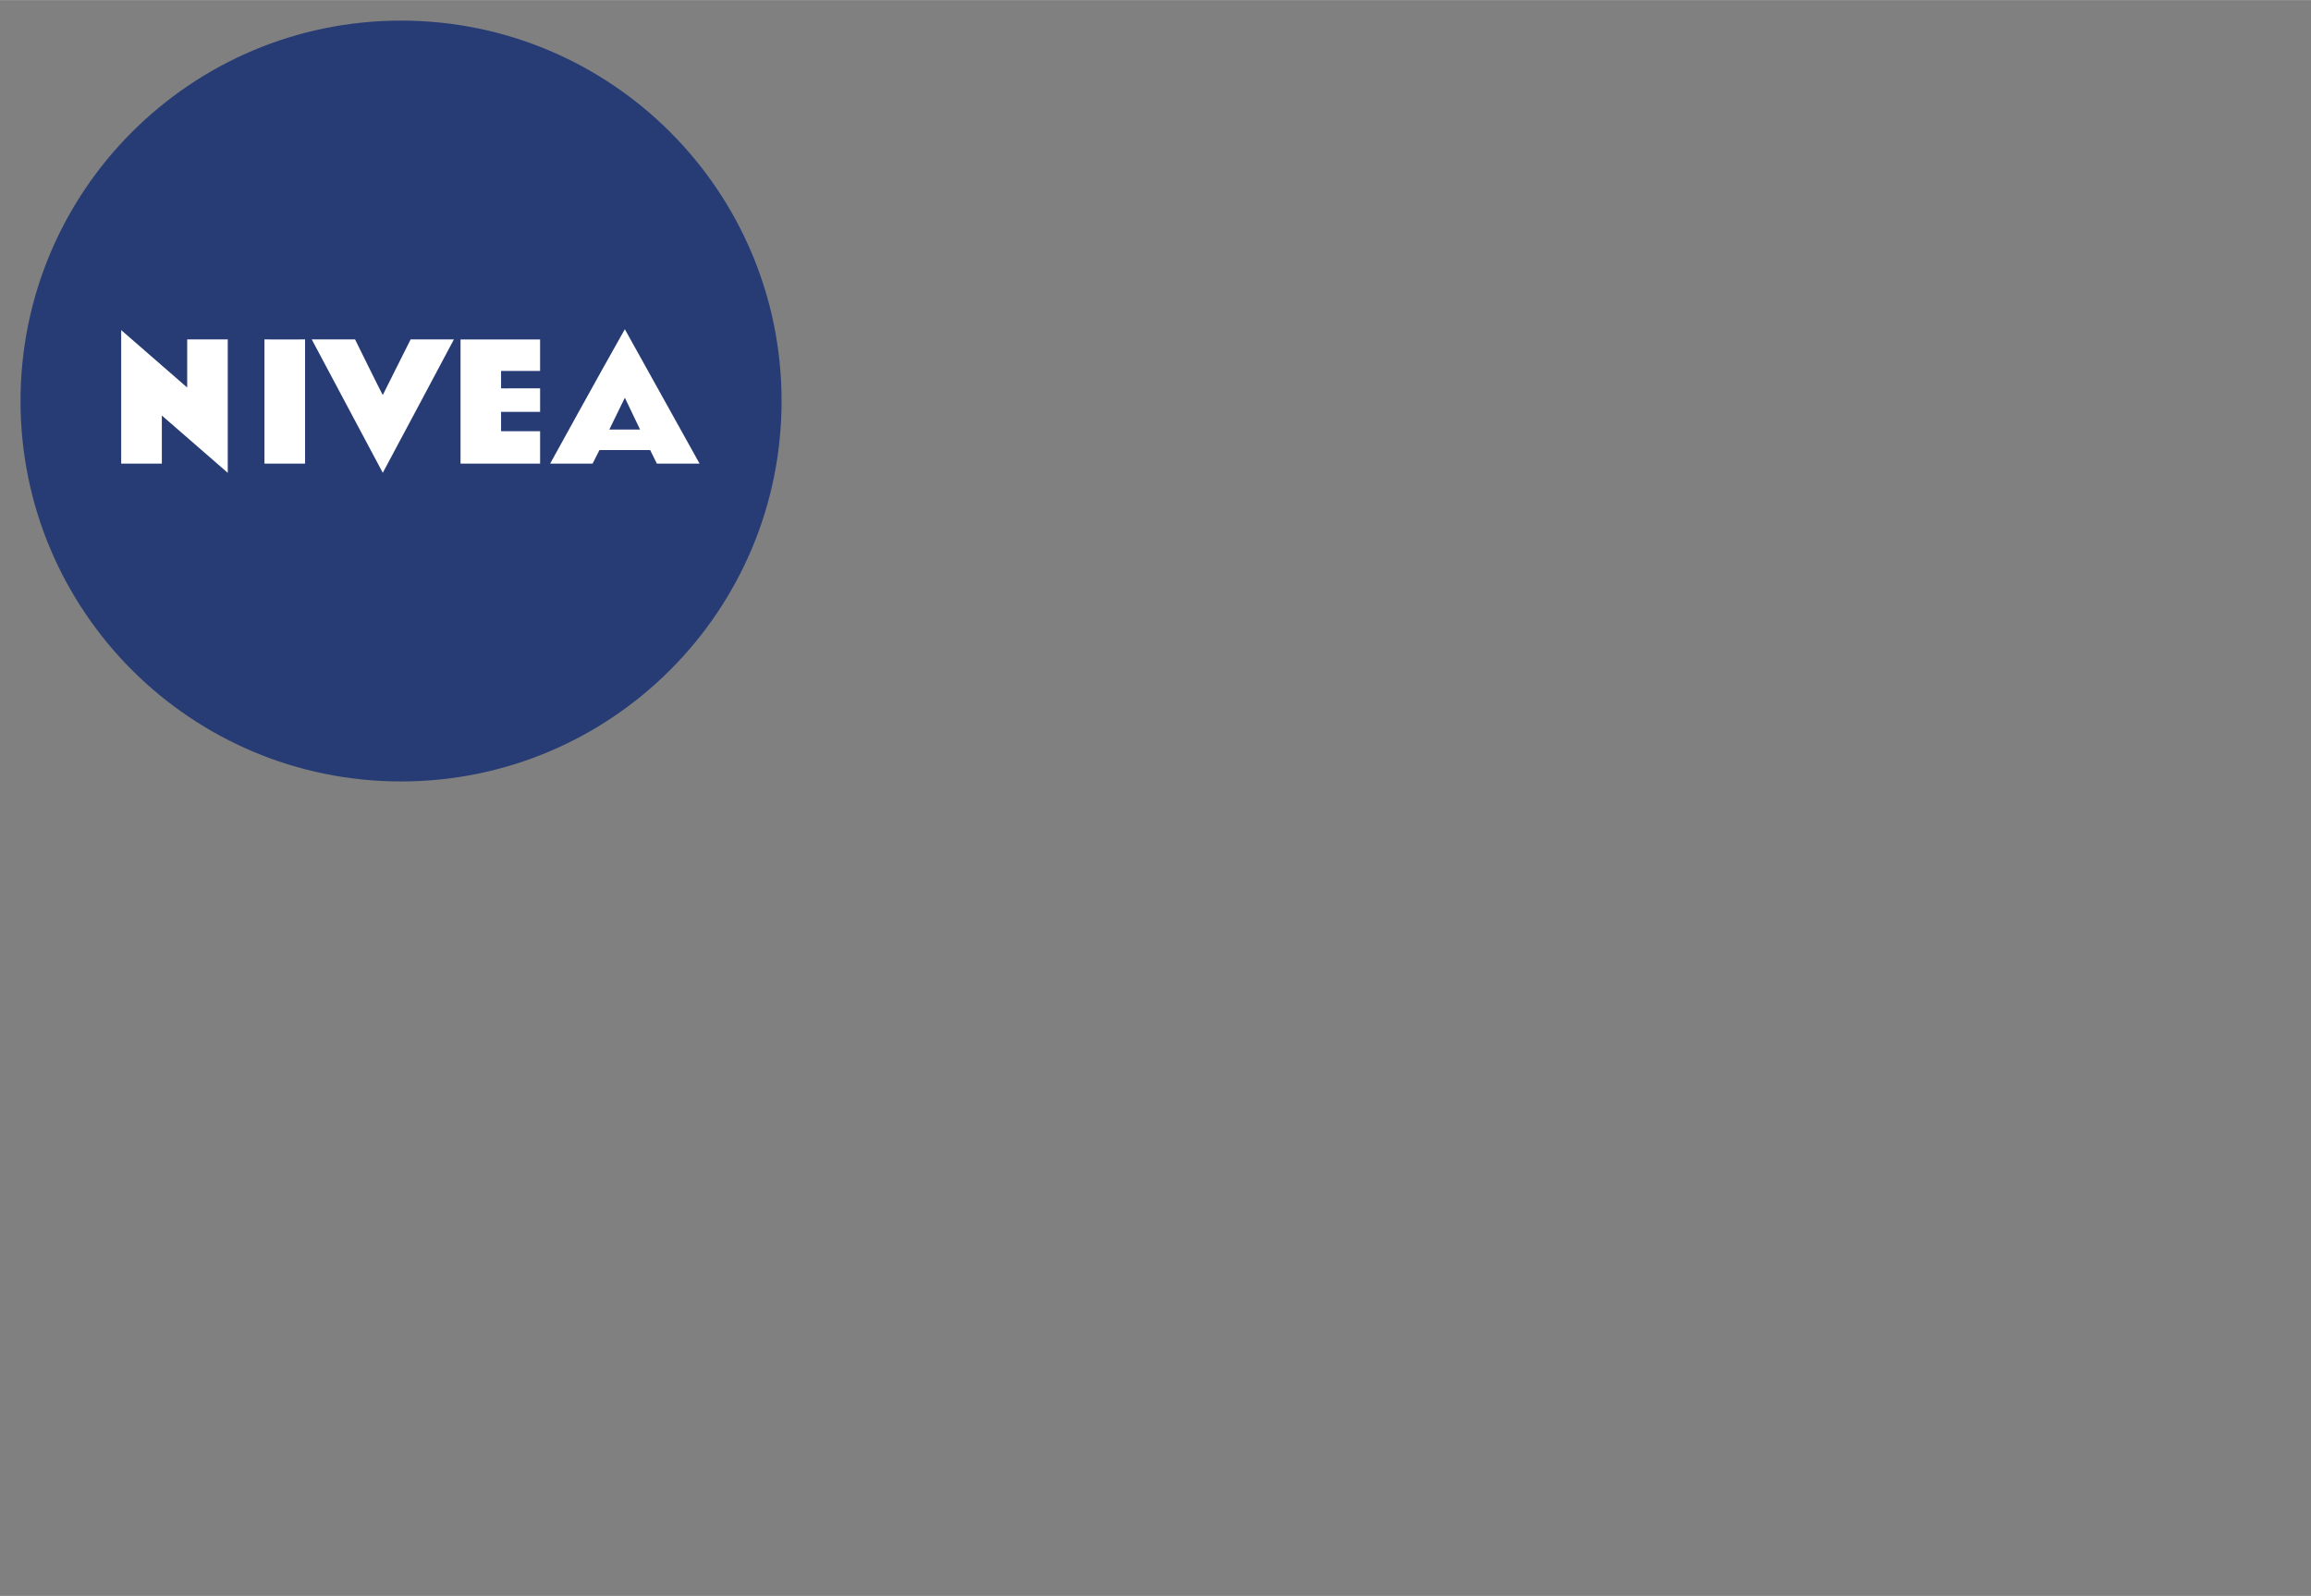 <svg xmlns="http://www.w3.org/2000/svg" width="2500" height="1727" viewBox="-1 -1 582 402"><rect x="-1" y="-1" width="582" height="402" fill="#808080" stroke="none"/><title>background</title><title>Layer 1</title><title>background</title><path fill="none" d="M-1-1h582v402H-1z"/><g><title>Layer 1</title><path d="M195.83 100c0 52.93-42.91 95.83-95.83 95.83-52.93 0-95.83-42.9-95.83-95.83 0-52.92 42.9-95.83 95.83-95.83 52.92 0 95.83 42.9 95.83 95.83m-60.81-7.58" fill="#273b75"/><path d="M135.02 92.42h-9.83v4.39l9.83-.01v5.931h-9.83v4.869h9.83v8.17h-20.04V84.49h20.039v7.94M156.359 81.91c-6.34 11.19-18.809 33.85-18.809 33.85h10.689l1.73-3.41h12.77l1.68 3.41h10.76l-18.82-33.85zm-3.91 25.279c0 .021 3.91-8.02 3.91-8.02s3.84 8.04 3.84 8.02h-7.75M95.39 98.5l7.02-14.02h10.9c.039 0-17.911 33.6-17.911 33.6l-17.89-33.6h10.91s6.42 13.04 6.98 14.02M75.83 115.76H65.6V84.48s10.23.04 10.23 0v31.28M46.14 96.58v-12.1h10.22v33.61l-16.6-14.439v12.119H29.52V82.13L46.14 96.6" fill="#fff"/></g></svg>